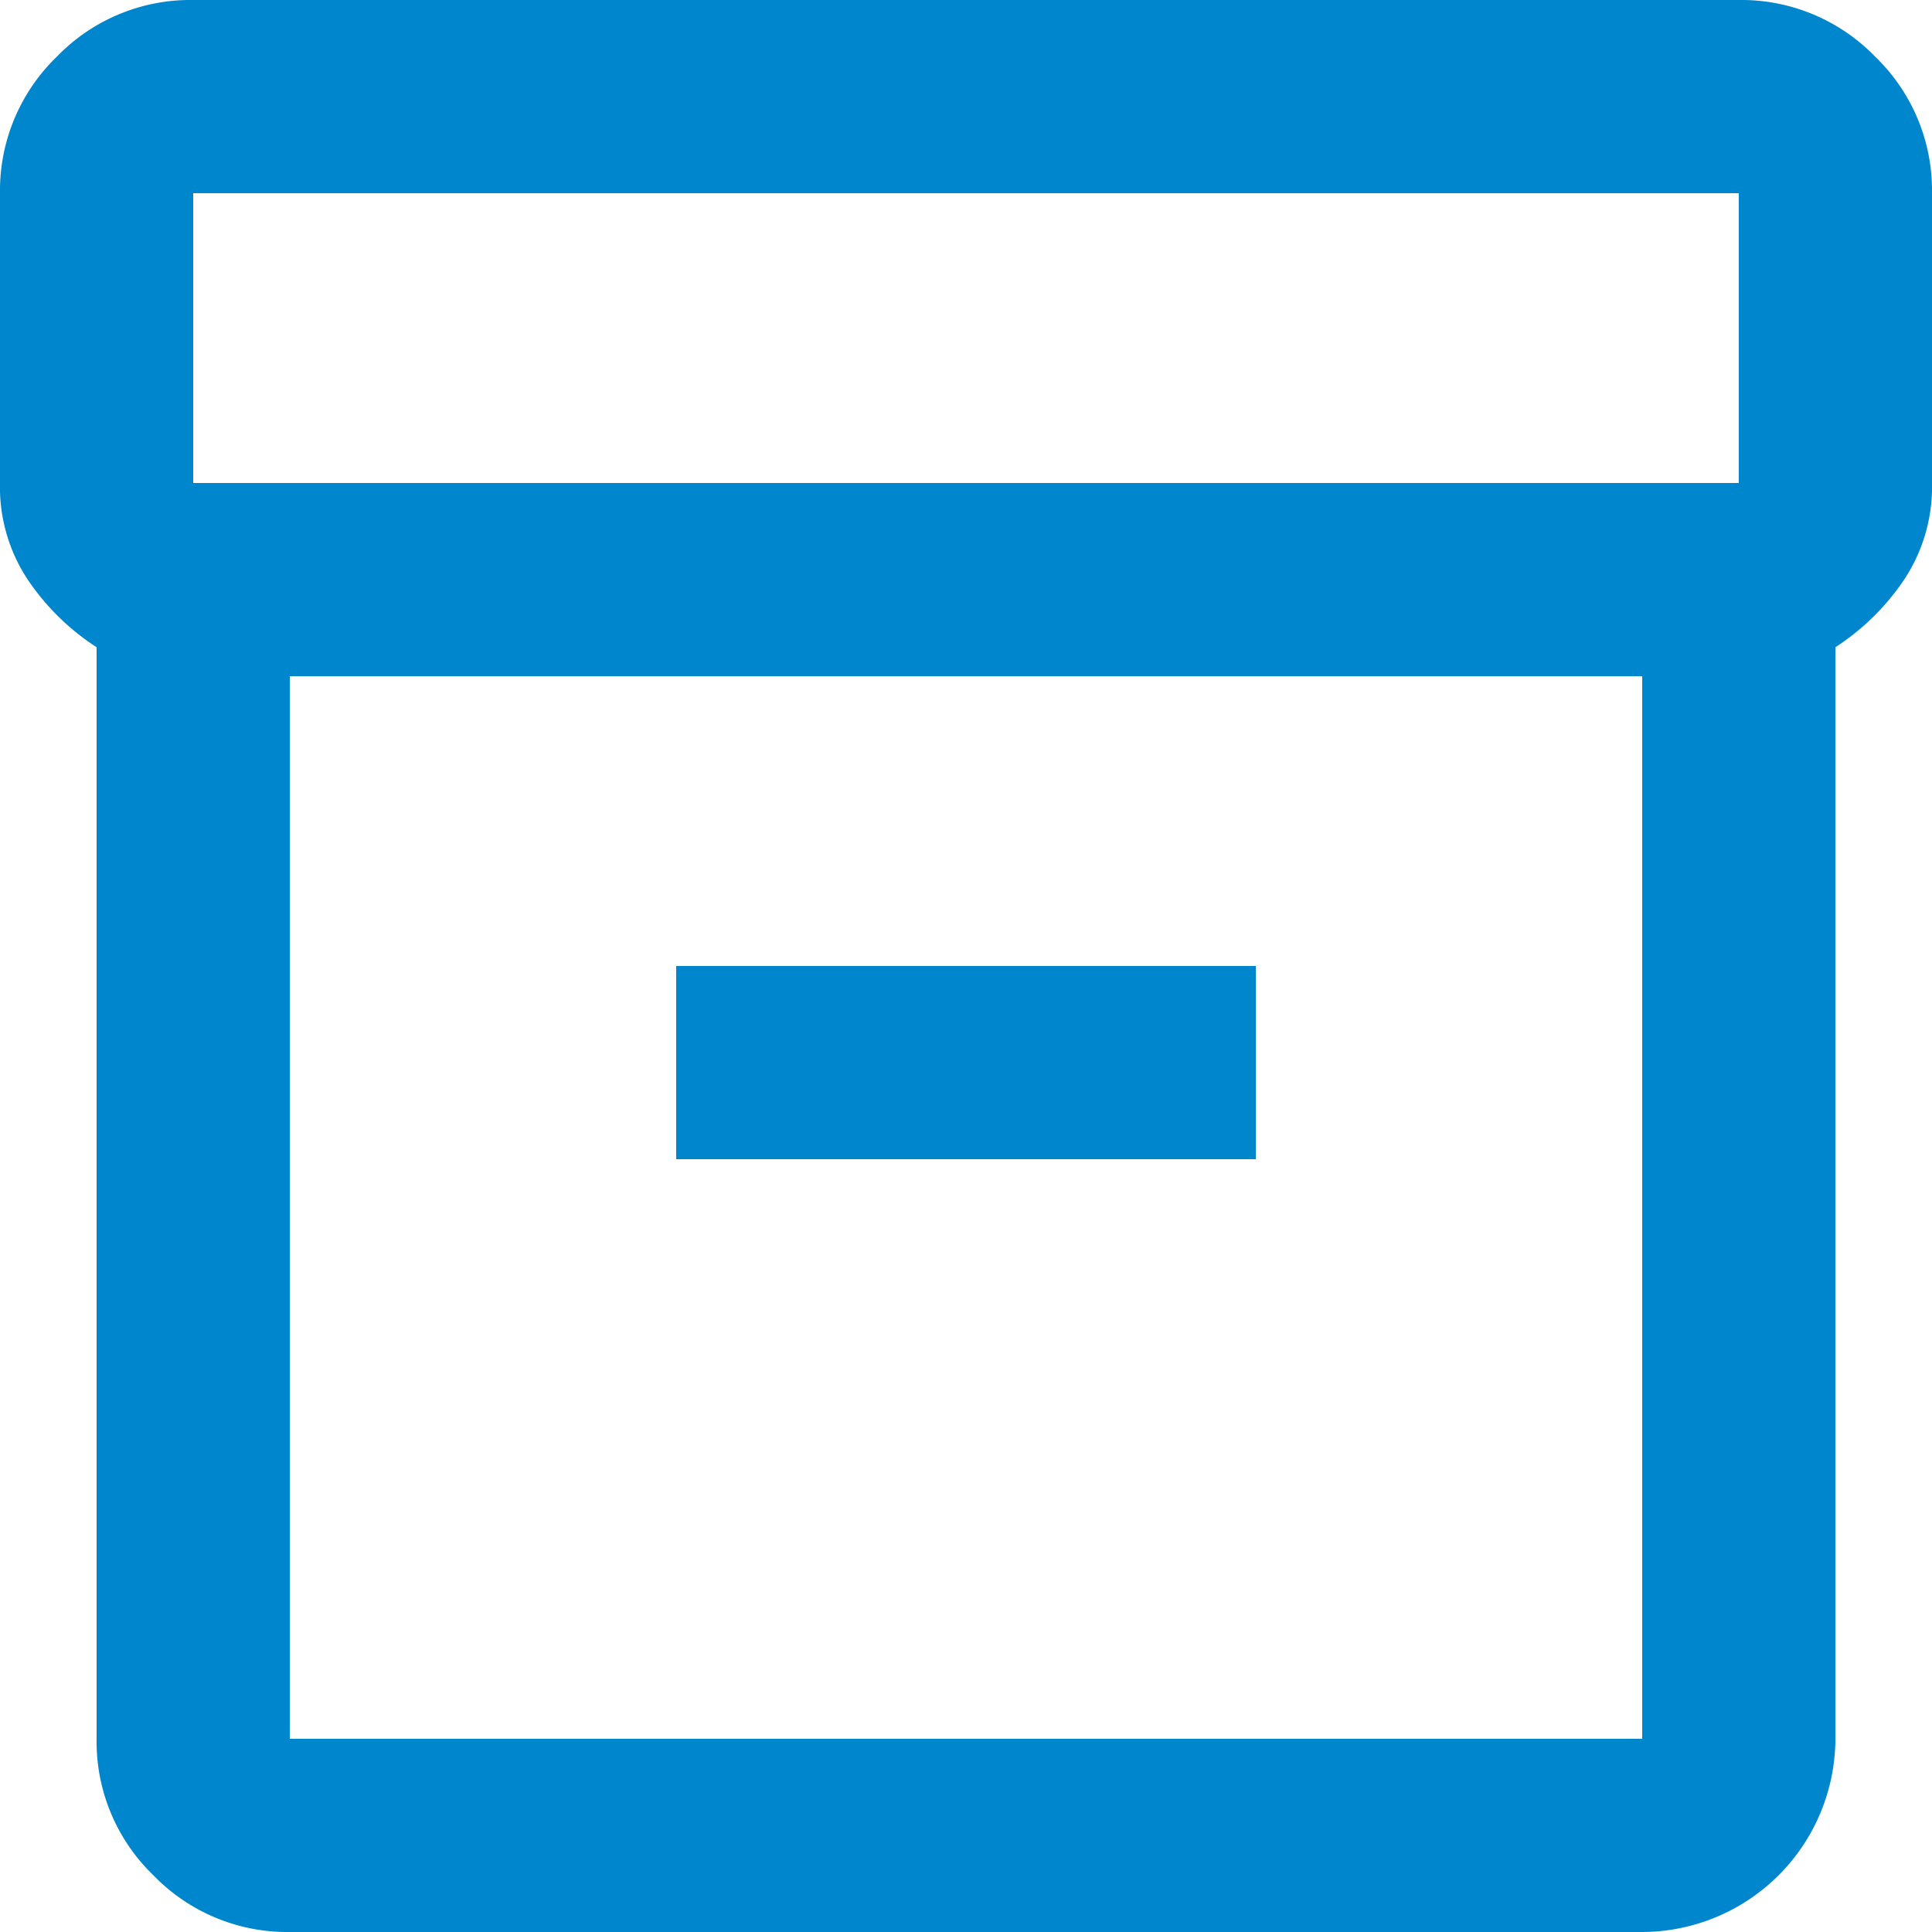 <svg xmlns="http://www.w3.org/2000/svg" width="20" height="20" viewBox="0 0 20 20"><path d="M3,20V8.7A2.484,2.484,0,0,1,2.287,8,1.734,1.734,0,0,1,2,7V4a1.927,1.927,0,0,1,.588-1.413A1.922,1.922,0,0,1,4,2H20a1.927,1.927,0,0,1,1.413.588A1.922,1.922,0,0,1,22,4V7a1.74,1.74,0,0,1-.288,1A2.489,2.489,0,0,1,21,8.7V20a2.006,2.006,0,0,1-2,2H5a1.927,1.927,0,0,1-1.413-.588A1.922,1.922,0,0,1,3,20ZM5,9V20H19V9ZM20,7V4H4V7ZM9,14h6V12H9ZM5,20v0Z" transform="translate(-2 -2)" fill="#0086cd"/></svg>
